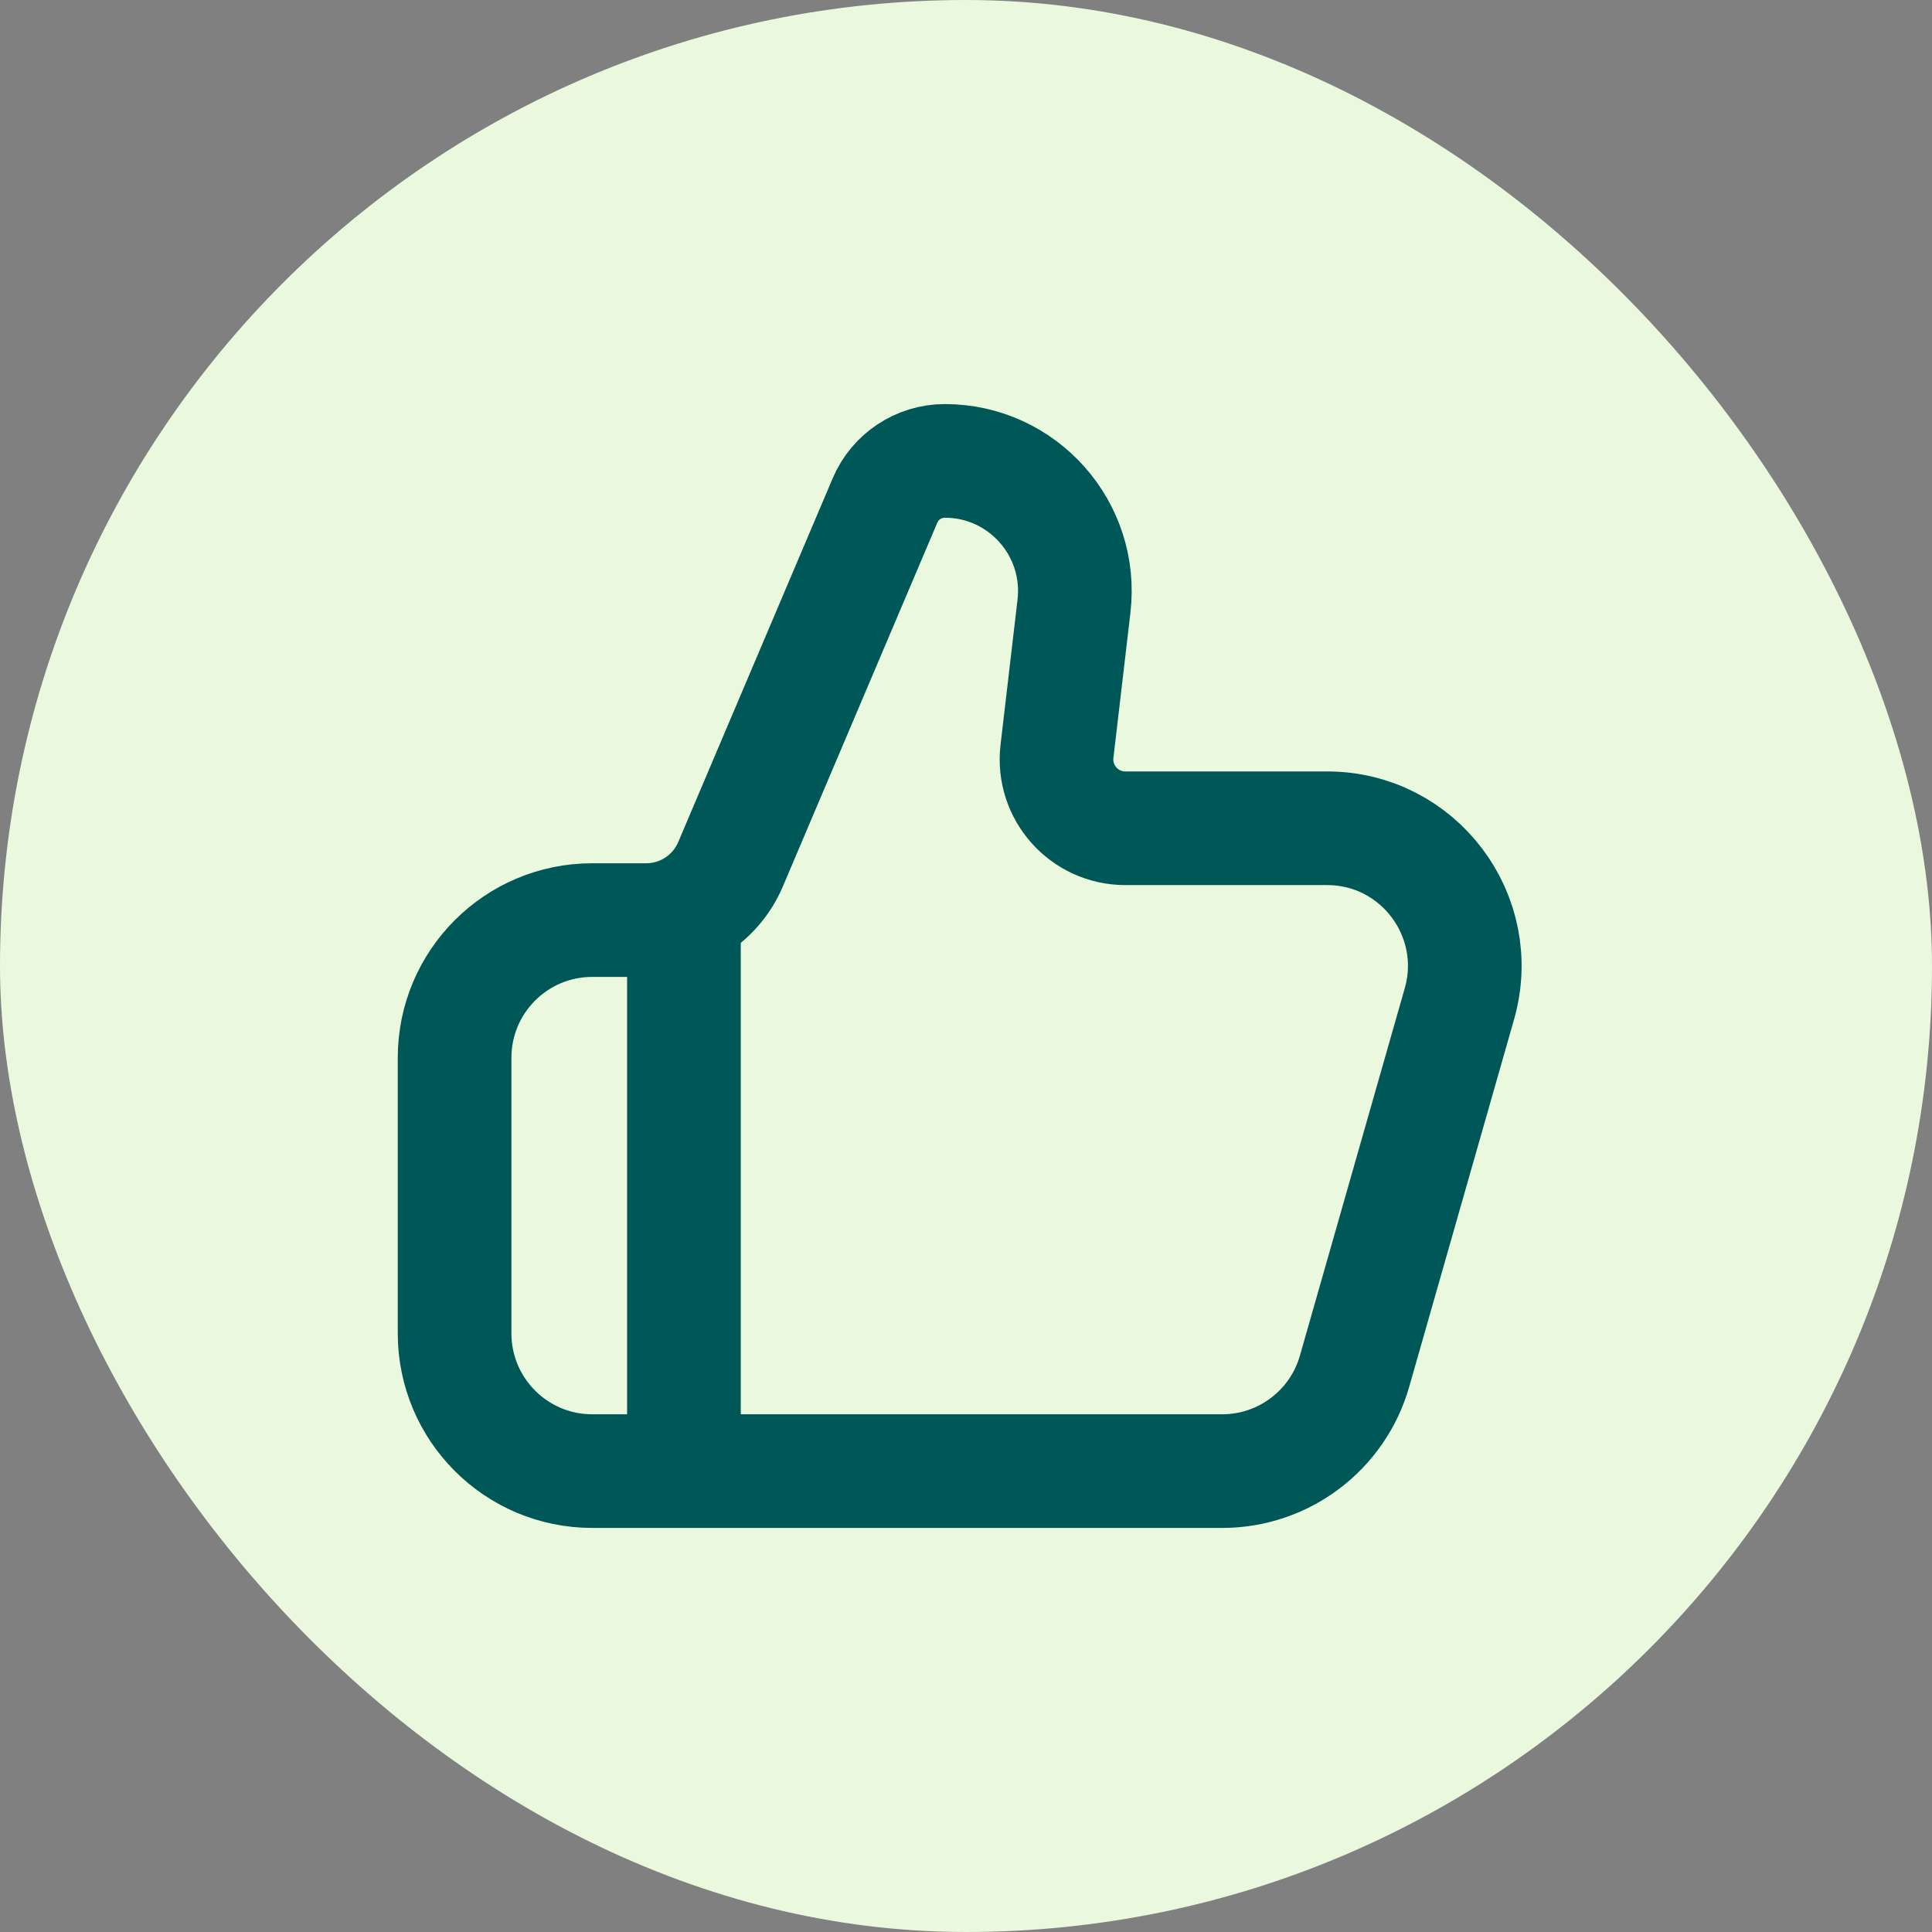 <svg width="34" height="34" viewBox="0 0 34 34" fill="none" xmlns="http://www.w3.org/2000/svg">
<rect x="0" y="0" width="34" height="34" fill="#808080" stroke="none"/>
<rect width="34" height="34" rx="17" fill="#EAF9DE"/>
<path d="M12.036 15.384V25.889M18.601 13.223L18.9 10.669C19.06 9.307 17.997 8.111 16.627 8.111C16.168 8.111 15.753 8.386 15.574 8.809L12.857 15.208C12.604 15.805 12.019 16.192 11.371 16.192H10.421C9.084 16.192 8 17.277 8 18.616V23.465C8 24.803 9.084 25.889 10.421 25.889H21.51C22.591 25.889 23.541 25.171 23.838 24.131L25.683 17.666C26.125 16.117 24.964 14.576 23.355 14.576H19.804C19.079 14.576 18.517 13.943 18.601 13.223Z" stroke="#005757" stroke-width="2"/>
</svg>
